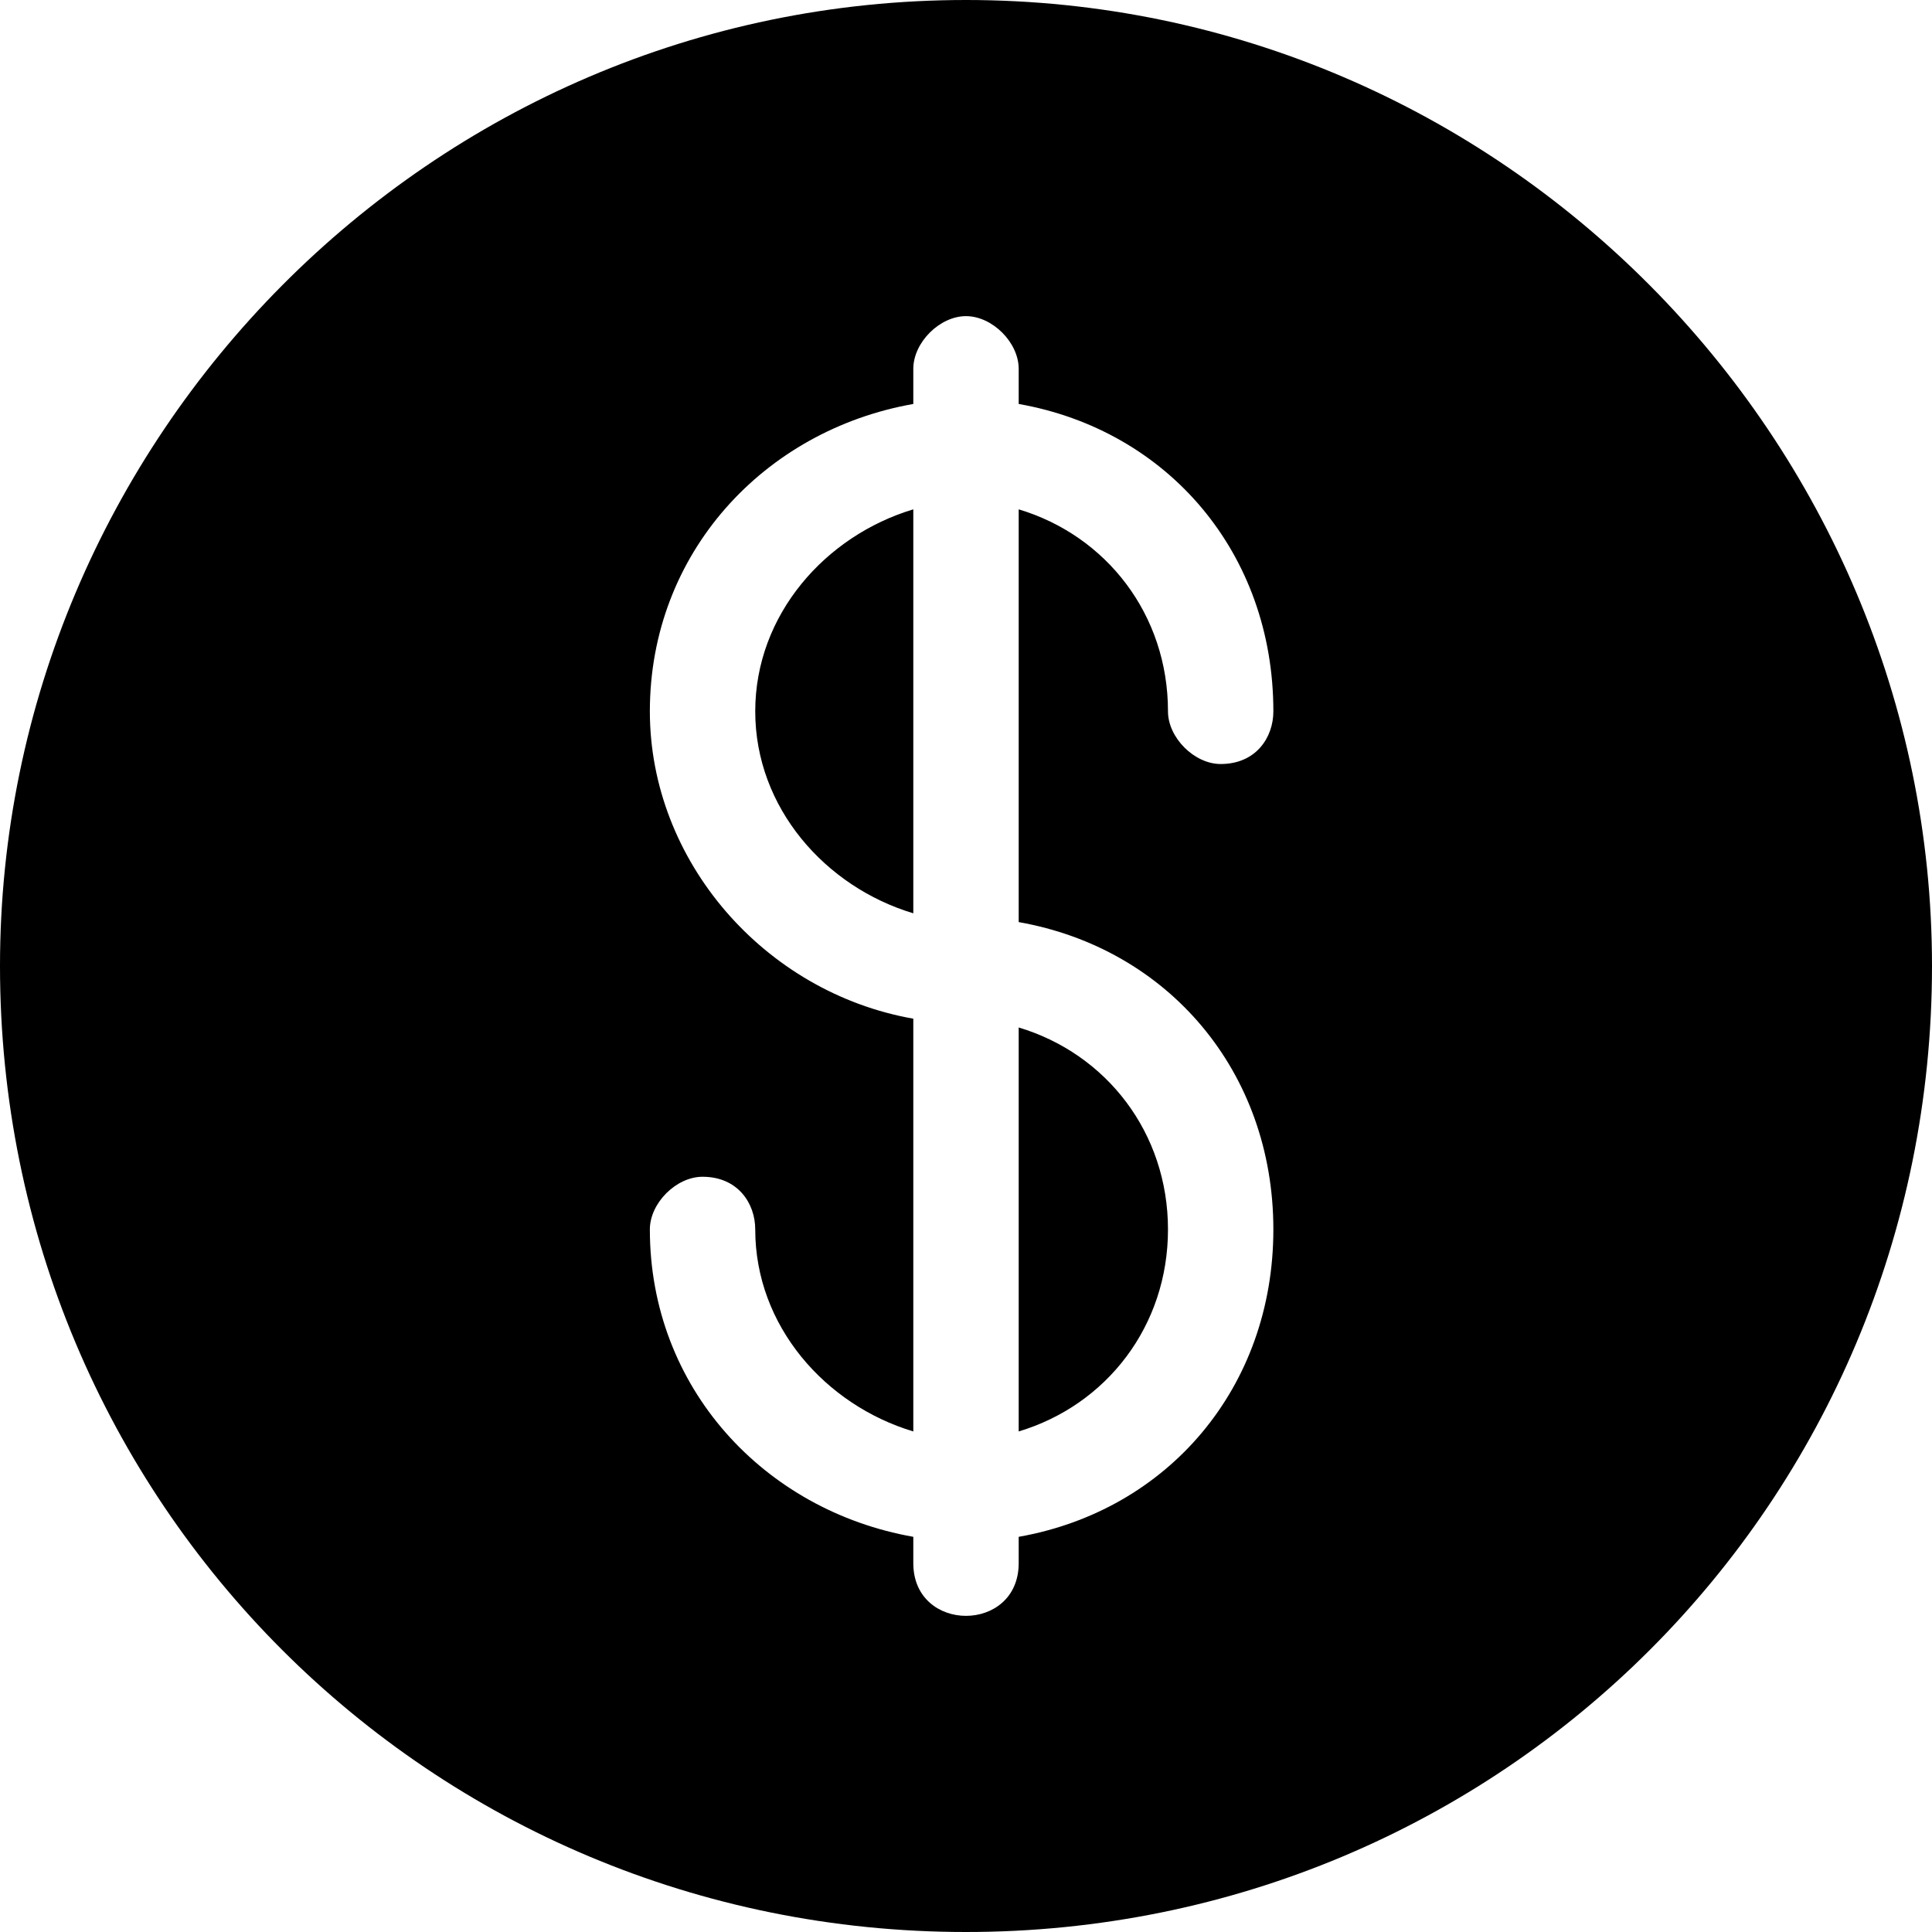 <svg width="220" height="220" viewBox="0 0 220 220" fill="none" xmlns="http://www.w3.org/2000/svg">
<path id="Vector" fill-rule="evenodd" clip-rule="evenodd" d="M110 220C49 220 0 171 0 110C0 50 49 0 110 0C171 0 220 50 220 110C220 171 171 220 110 220ZM104 175C87 172 74 158 74 140C74 137 77 134 80 134C84 134 86 137 86 140C86 151 94 160 104 163V116C87 113 74 98 74 81C74 63 87 49 104 46V42C104 39 107 36 110 36C113 36 116 39 116 42V46C133 49 145 63 145 81C145 84 143 87 139 87C136 87 133 84 133 81C133 70 126 61 116 58V105C133 108 145 122 145 140C145 158 133 172 116 175V178C116 182 113 184 110 184C107 184 104 182 104 178V175ZM116 163C126 160 133 151 133 140C133 129 126 120 116 117V163ZM104 58C94 61 86 70 86 81C86 92 94 101 104 104V58Z" fill="black"/>
</svg>
